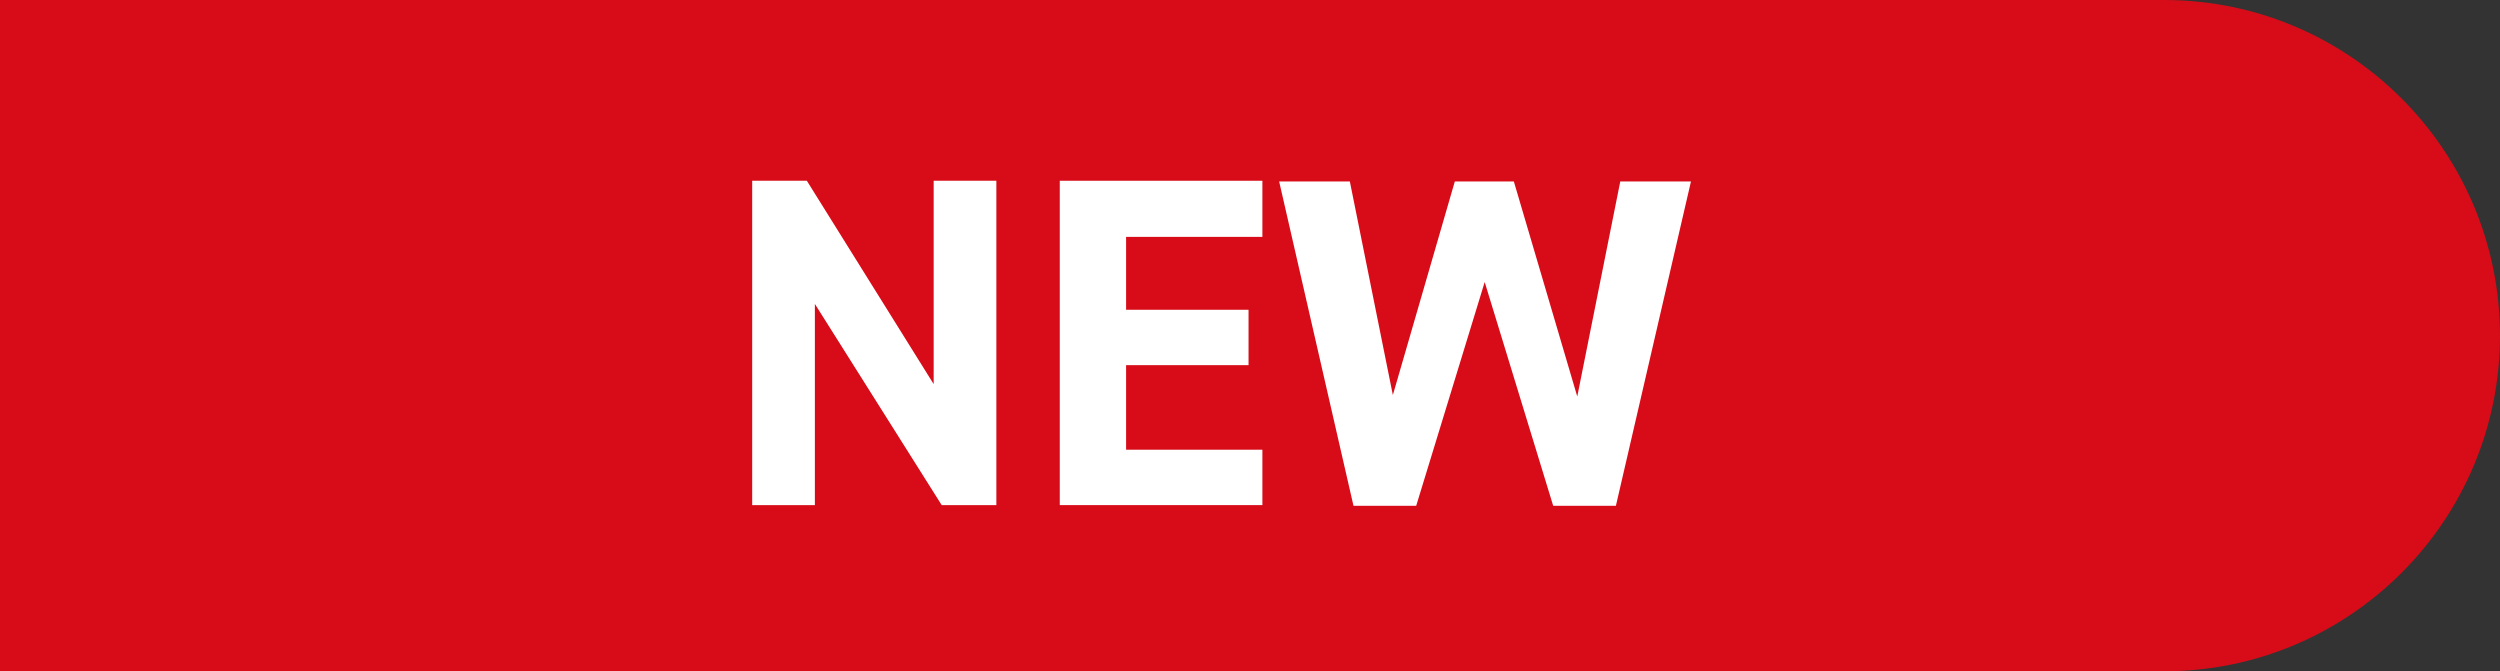 <?xml version="1.0" encoding="UTF-8"?>
<svg id="_レイヤー_2" data-name="レイヤー 2" xmlns="http://www.w3.org/2000/svg" viewBox="0 0 34.3 9.21">
  <rect x="0" y="0" width="34.3" height="9.21" fill="#333333" stroke="none"/>
  <defs>
    <style>
      .cls-1 {
        fill: #d70c18;
      }

      .cls-2 {
        fill: #fff;
      }
    </style>
  </defs>
  <g id="_レイヤー_1-2" data-name="レイヤー 1">
    <path class="cls-1" d="M34.3,4.61c0-2.54-2.06-4.61-4.61-4.61H0v9.21h29.69c2.54,0,4.61-2.06,4.61-4.61"/>
    <g>
      <path class="cls-2" d="M13.67,2.48v4.45h-.75l-1.74-2.76v2.76h-.86V2.48h.75l1.74,2.79v-2.79h.86Z"/>
      <path class="cls-2" d="M17.32,2.48v.77h-1.87v1h1.68v.76h-1.68v1.16h1.87v.76h-2.78V2.48h2.78Z"/>
      <path class="cls-2" d="M19.43,6.94h-.86l-1.02-4.45h.97l.59,2.93.85-2.93h.81l.87,2.95.59-2.95h.97l-1.03,4.45h-.86l-.94-3.07-.94,3.07Z"/>
    </g>
  </g>
</svg>
